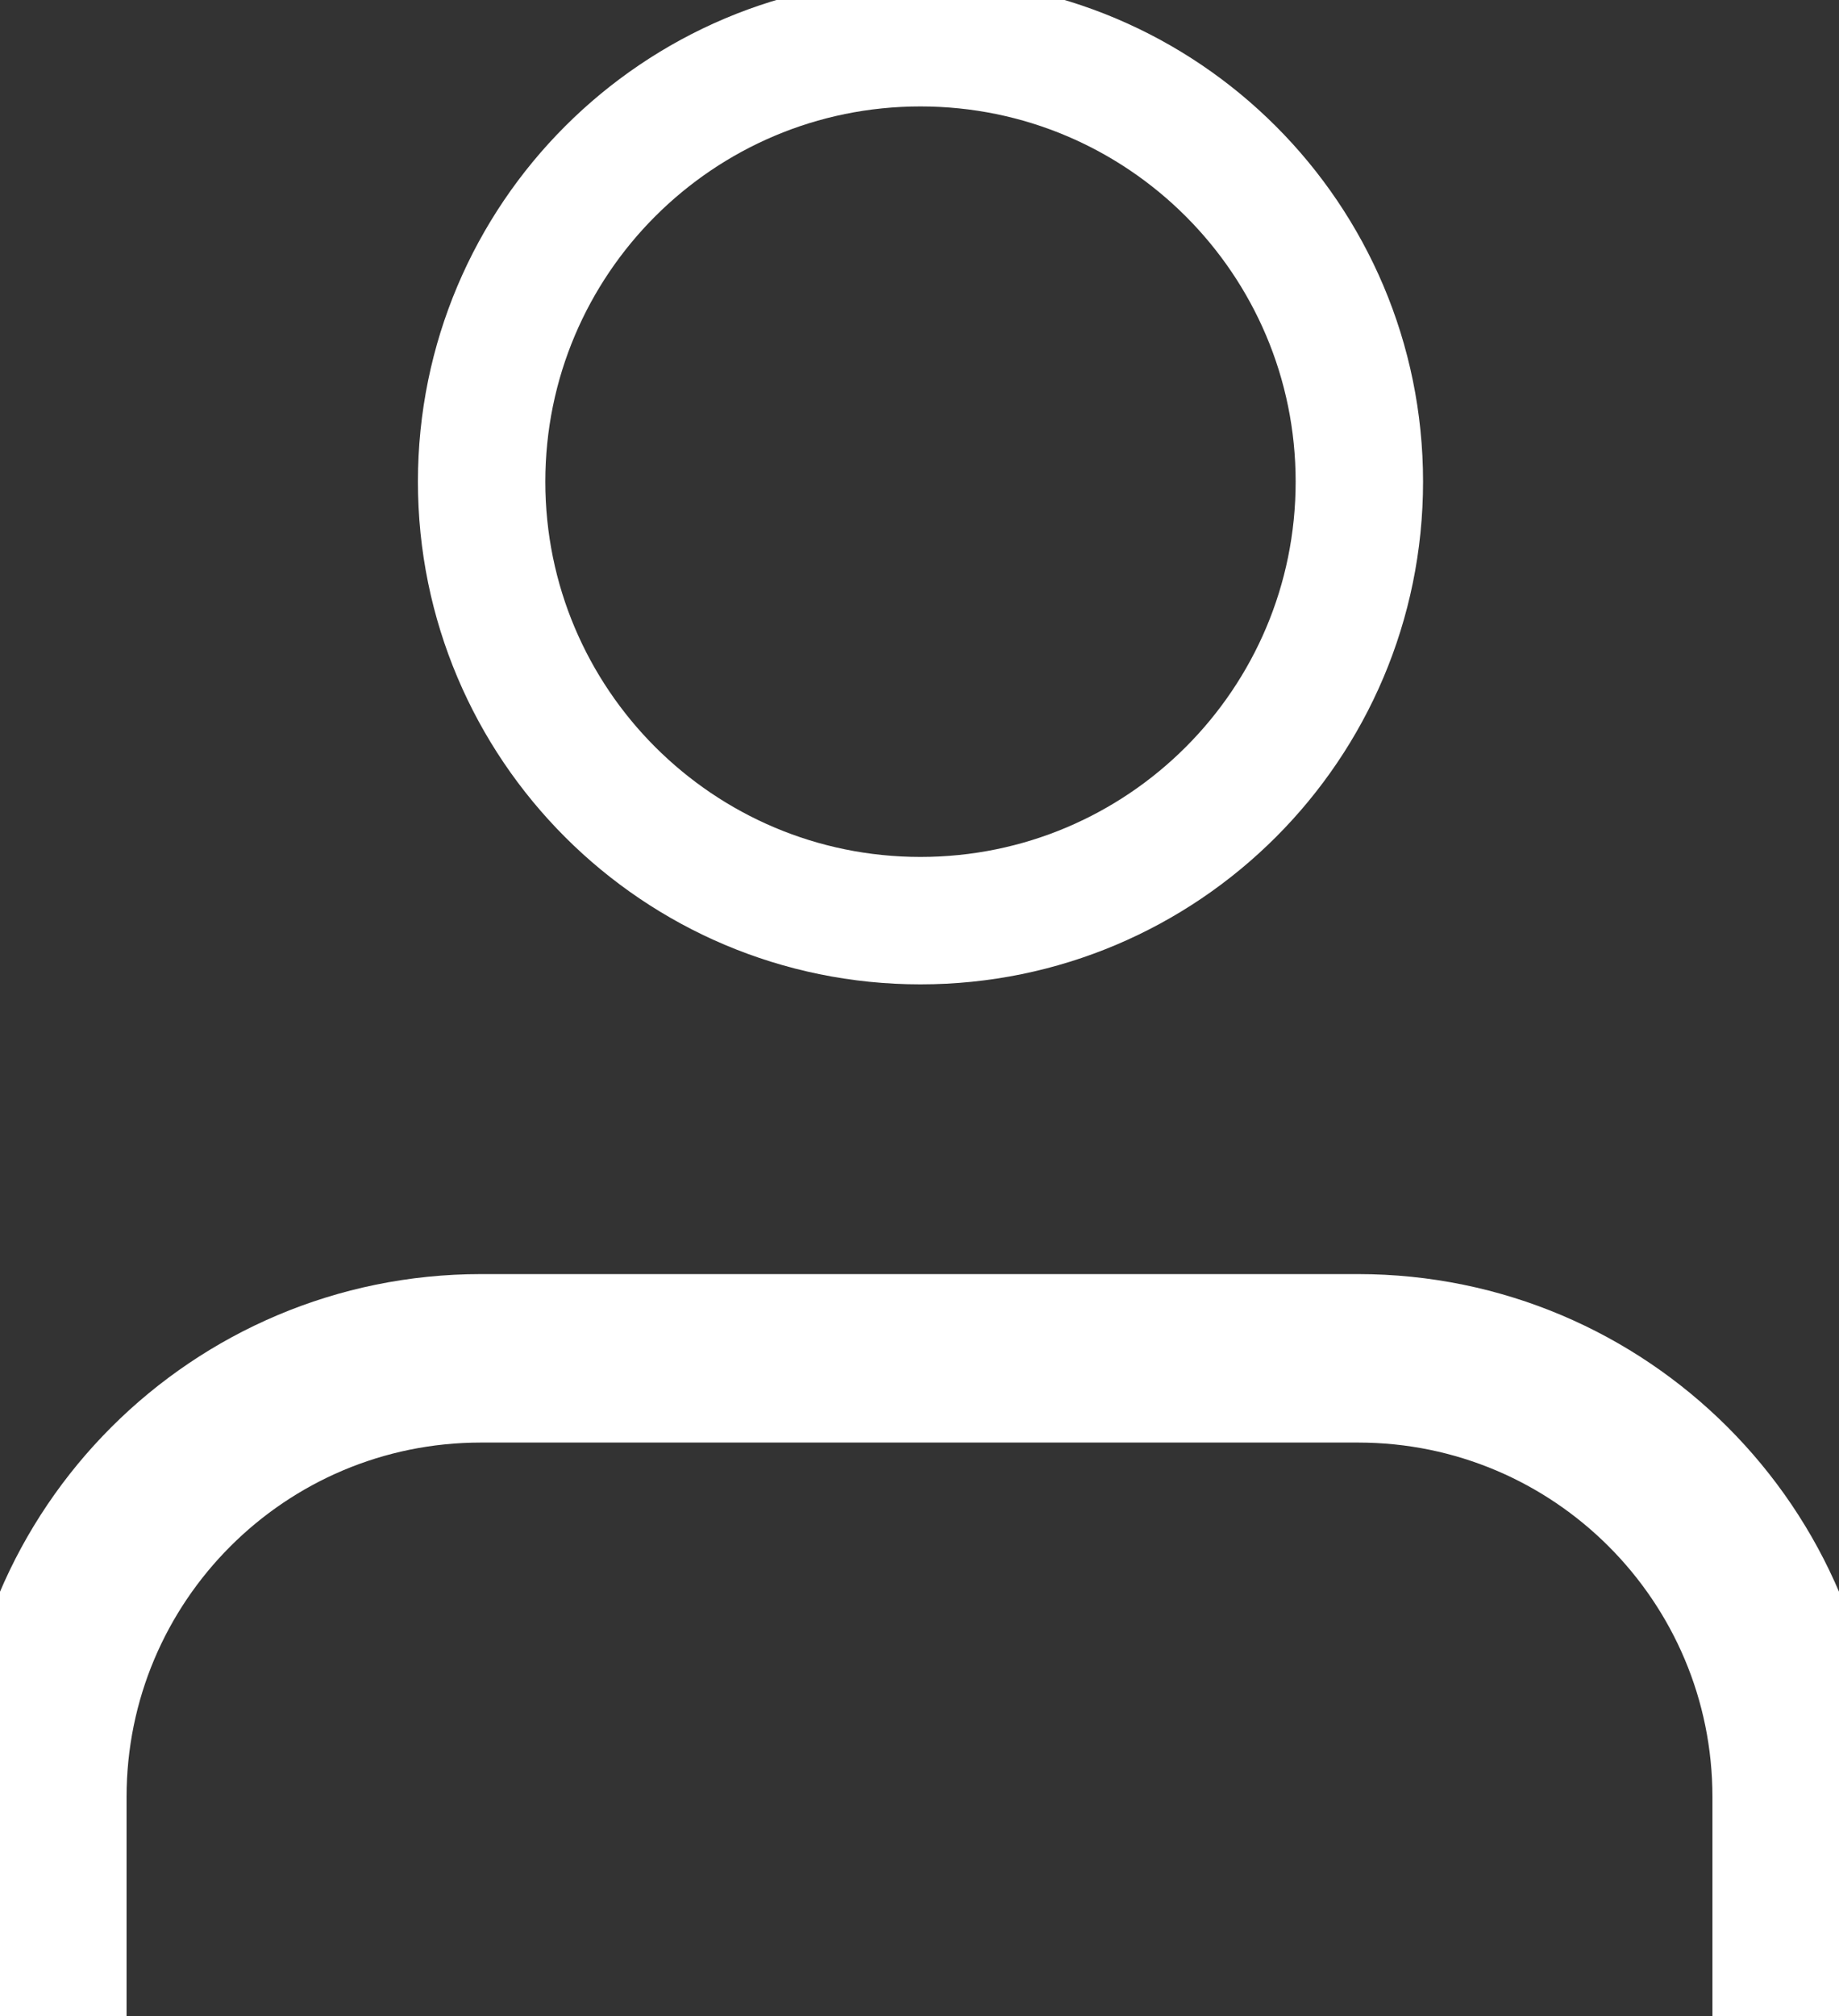 <?xml version="1.0" encoding="UTF-8" standalone="no"?>
<svg
   xmlns:dc="http://purl.org/dc/elements/1.1/"
   xmlns:cc="http://creativecommons.org/ns#"
   xmlns:rdf="http://www.w3.org/1999/02/22-rdf-syntax-ns#"
   xmlns:svg="http://www.w3.org/2000/svg"
   xmlns="http://www.w3.org/2000/svg"
   id="svg3546"
   version="1.1"
   viewBox="0 0 7.643 8.378"
   height="8.378mm"
   width="7.643mm">
  <rect x="0" y="0" width="7.643" height="8.378" fill="#333333" stroke="none"/>
  <defs
     id="defs3540" />
  <g
     transform="translate(-65.726,-69.805)"
     id="layer1">
    <path
       id="path2491"
       style="fill:none;stroke:#ffffff;stroke-width:0.7;stroke-linecap:butt;stroke-linejoin:miter;stroke-miterlimit:10;stroke-dasharray:none;stroke-opacity:1"
       d="m 73.193,78.183 v -0.911 c 0,-1.007 -0.816,-1.823 -1.823,-1.823 h -3.645 c -1.007,0 -1.823,0.816 -1.823,1.823 v 0.911" />
    <g
       transform="matrix(0.353,0,0,0.353,63.492,68.394)"
       id="g2493">
      <path
         id="path2495"
         style="fill:none;stroke:#ffffff;stroke-width:1.5;stroke-linecap:butt;stroke-linejoin:miter;stroke-miterlimit:10;stroke-dasharray:none;stroke-opacity:1"
         d="m 22.333,9.667 c 0,2.853 -2.313,5.167 -5.167,5.167 -2.853,0 -5.167,-2.313 -5.167,-5.167 0,-2.853 2.313,-5.167 5.167,-5.167 2.853,0 5.167,2.313 5.167,5.167 z" />
    </g>
  </g>
</svg>

